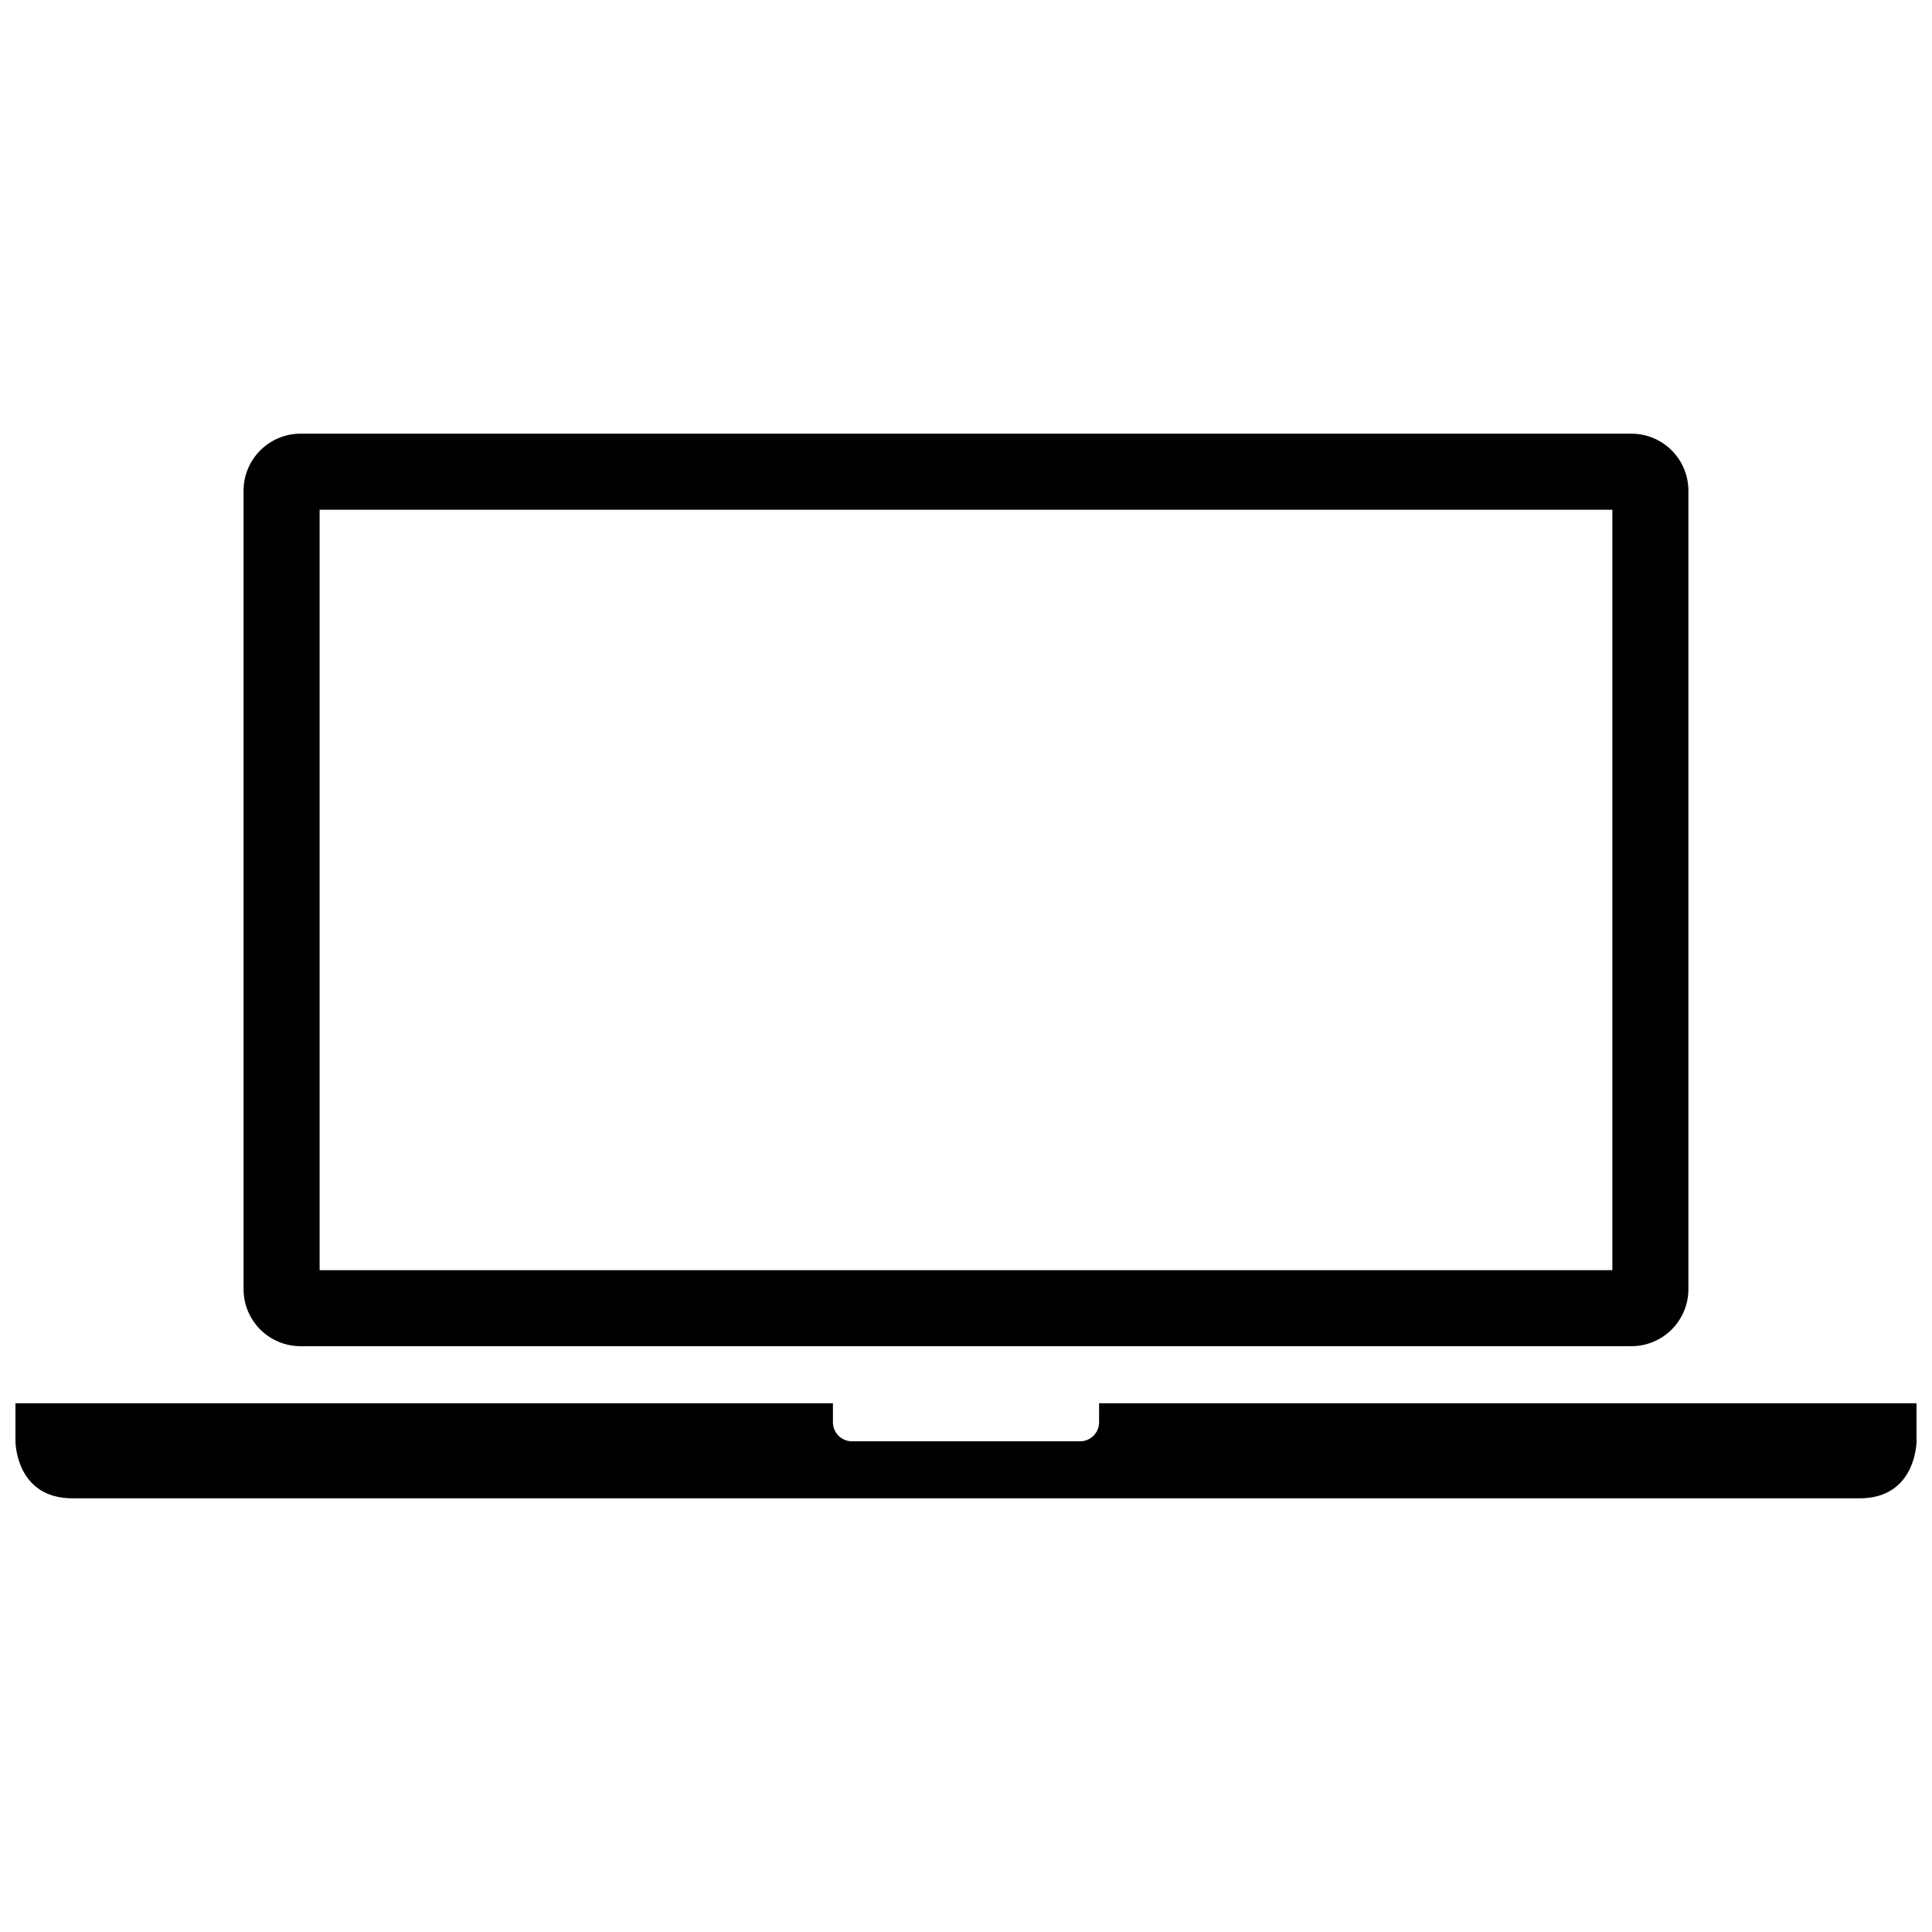 <?xml version="1.0" encoding="UTF-8"?>
<!-- Uploaded to: SVG Repo, www.svgrepo.com, Generator: SVG Repo Mixer Tools -->
<svg width="800px" height="800px" version="1.1" viewBox="144 144 512 512" xmlns="http://www.w3.org/2000/svg">
 <defs>
  <clipPath id="a">
   <path d="m148.09 515h503.81v27h-503.81z"/>
  </clipPath>
 </defs>
 <g clip-path="url(#a)">
  <path d="m435.27 515.88v5.039c0 2.785-2.254 5.039-5.039 5.039l-60.457-0.004c-2.785 0-5.039-2.254-5.039-5.039v-5.039l-216.64 0.004v10.078s0 15.113 15.113 15.113h473.58c15.113 0 15.113-15.113 15.113-15.113v-10.078z"/>
 </g>
 <path d="m576.33 258.93h-352.67c-8.352 0-15.113 6.766-15.113 15.113v211.6c0 8.348 6.762 15.113 15.113 15.113h352.67c8.344 0 15.113-6.766 15.113-15.113v-211.6c0-8.348-6.766-15.113-15.113-15.113zm-5.039 221.68h-342.59v-201.52h342.59z"/>
</svg>